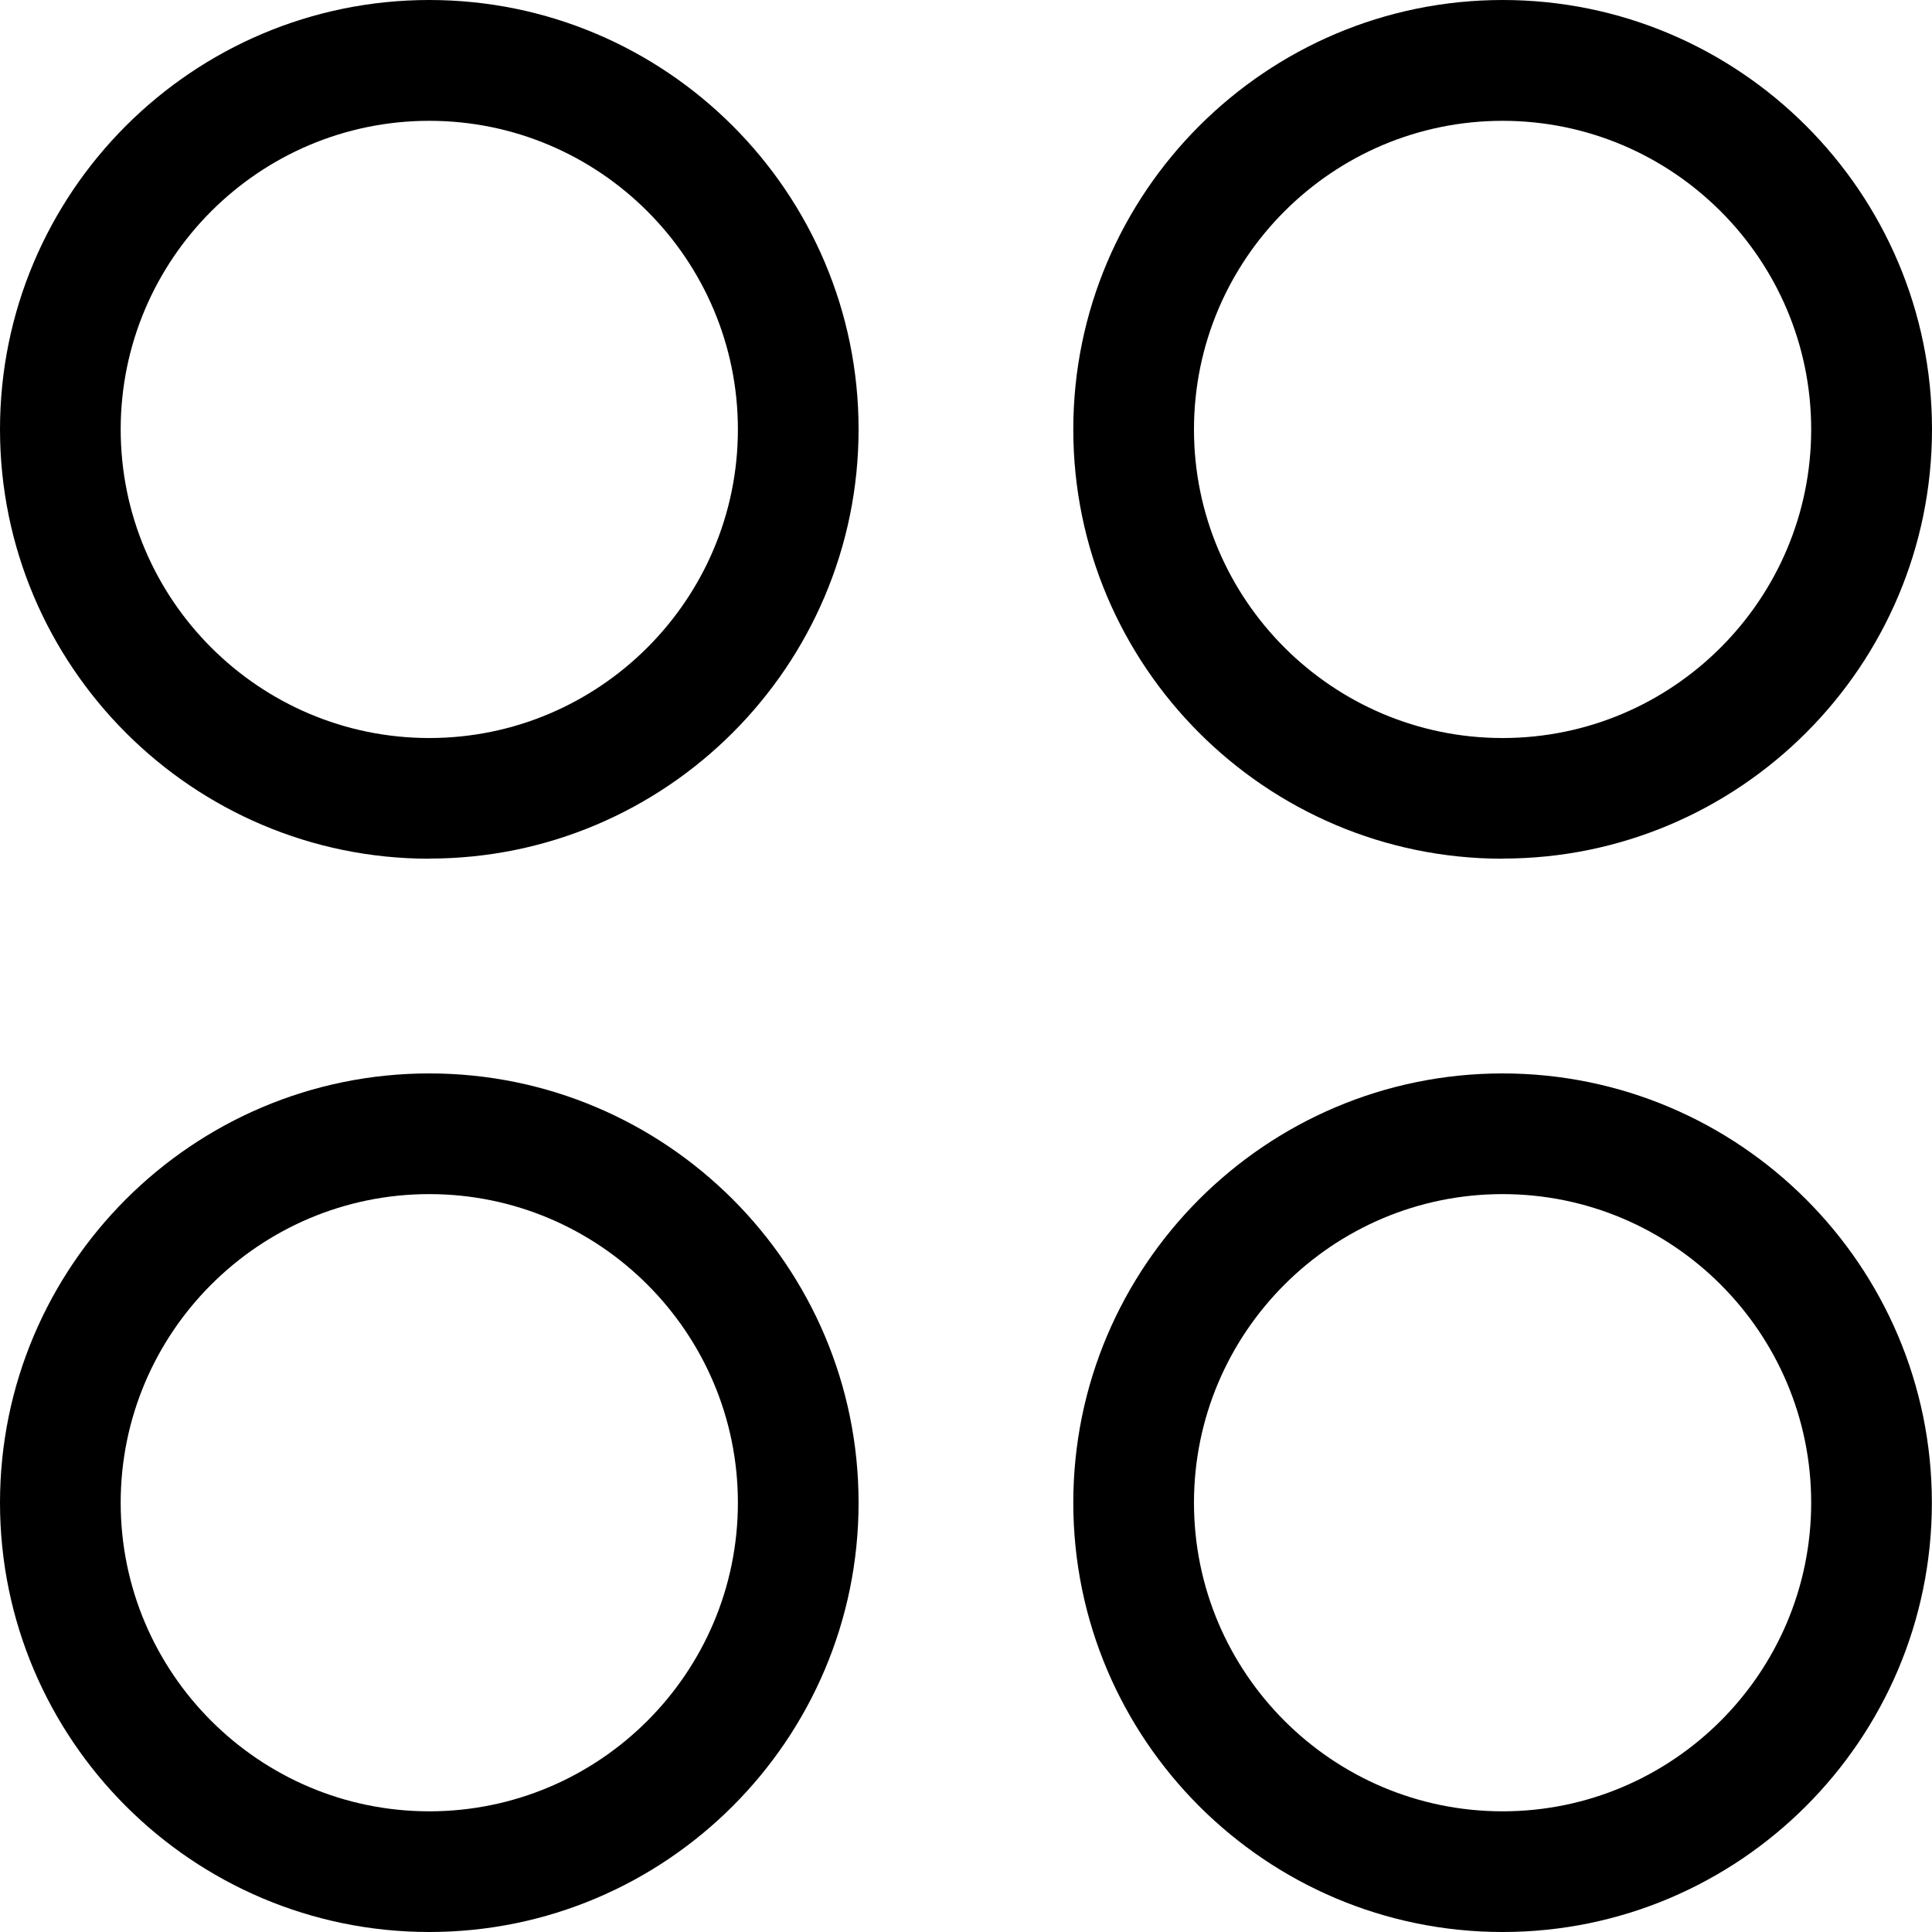 <?xml version="1.0" encoding="UTF-8"?><svg id="Icons" xmlns="http://www.w3.org/2000/svg" viewBox="0 0 150 150"><path id="Dashboard_Icon" d="M33.33,66.67C14.95,66.67,0,51.71,0,33.33S14.95,0,33.33,0s33.33,14.95,33.33,33.33-14.95,33.33-33.33,33.33Zm0-57.29c-13.21,0-23.96,10.75-23.96,23.96s10.75,23.96,23.96,23.96,23.96-10.75,23.96-23.96-10.75-23.96-23.96-23.96Zm0,140.62C14.95,150,0,135.05,0,116.67s14.95-33.33,33.33-33.33,33.33,14.95,33.33,33.33-14.95,33.33-33.33,33.33Zm0-57.29c-13.21,0-23.96,10.75-23.96,23.96s10.75,23.96,23.96,23.96,23.96-10.75,23.96-23.96-10.75-23.96-23.96-23.96Zm83.33-26.04c-18.38,0-33.33-14.95-33.33-33.33S98.29,0,116.67,0s33.33,14.95,33.33,33.33-14.95,33.33-33.33,33.33Zm0-57.29c-13.21,0-23.96,10.75-23.96,23.96s10.75,23.96,23.96,23.96,23.96-10.75,23.96-23.96-10.75-23.96-23.96-23.96Zm0,140.62c-18.38,0-33.33-14.95-33.33-33.33s14.95-33.33,33.33-33.33,33.33,14.95,33.33,33.33-14.95,33.33-33.33,33.33Zm0-57.29c-13.21,0-23.96,10.75-23.96,23.96s10.75,23.96,23.96,23.96,23.96-10.75,23.96-23.96-10.75-23.96-23.96-23.96Z"/></svg>